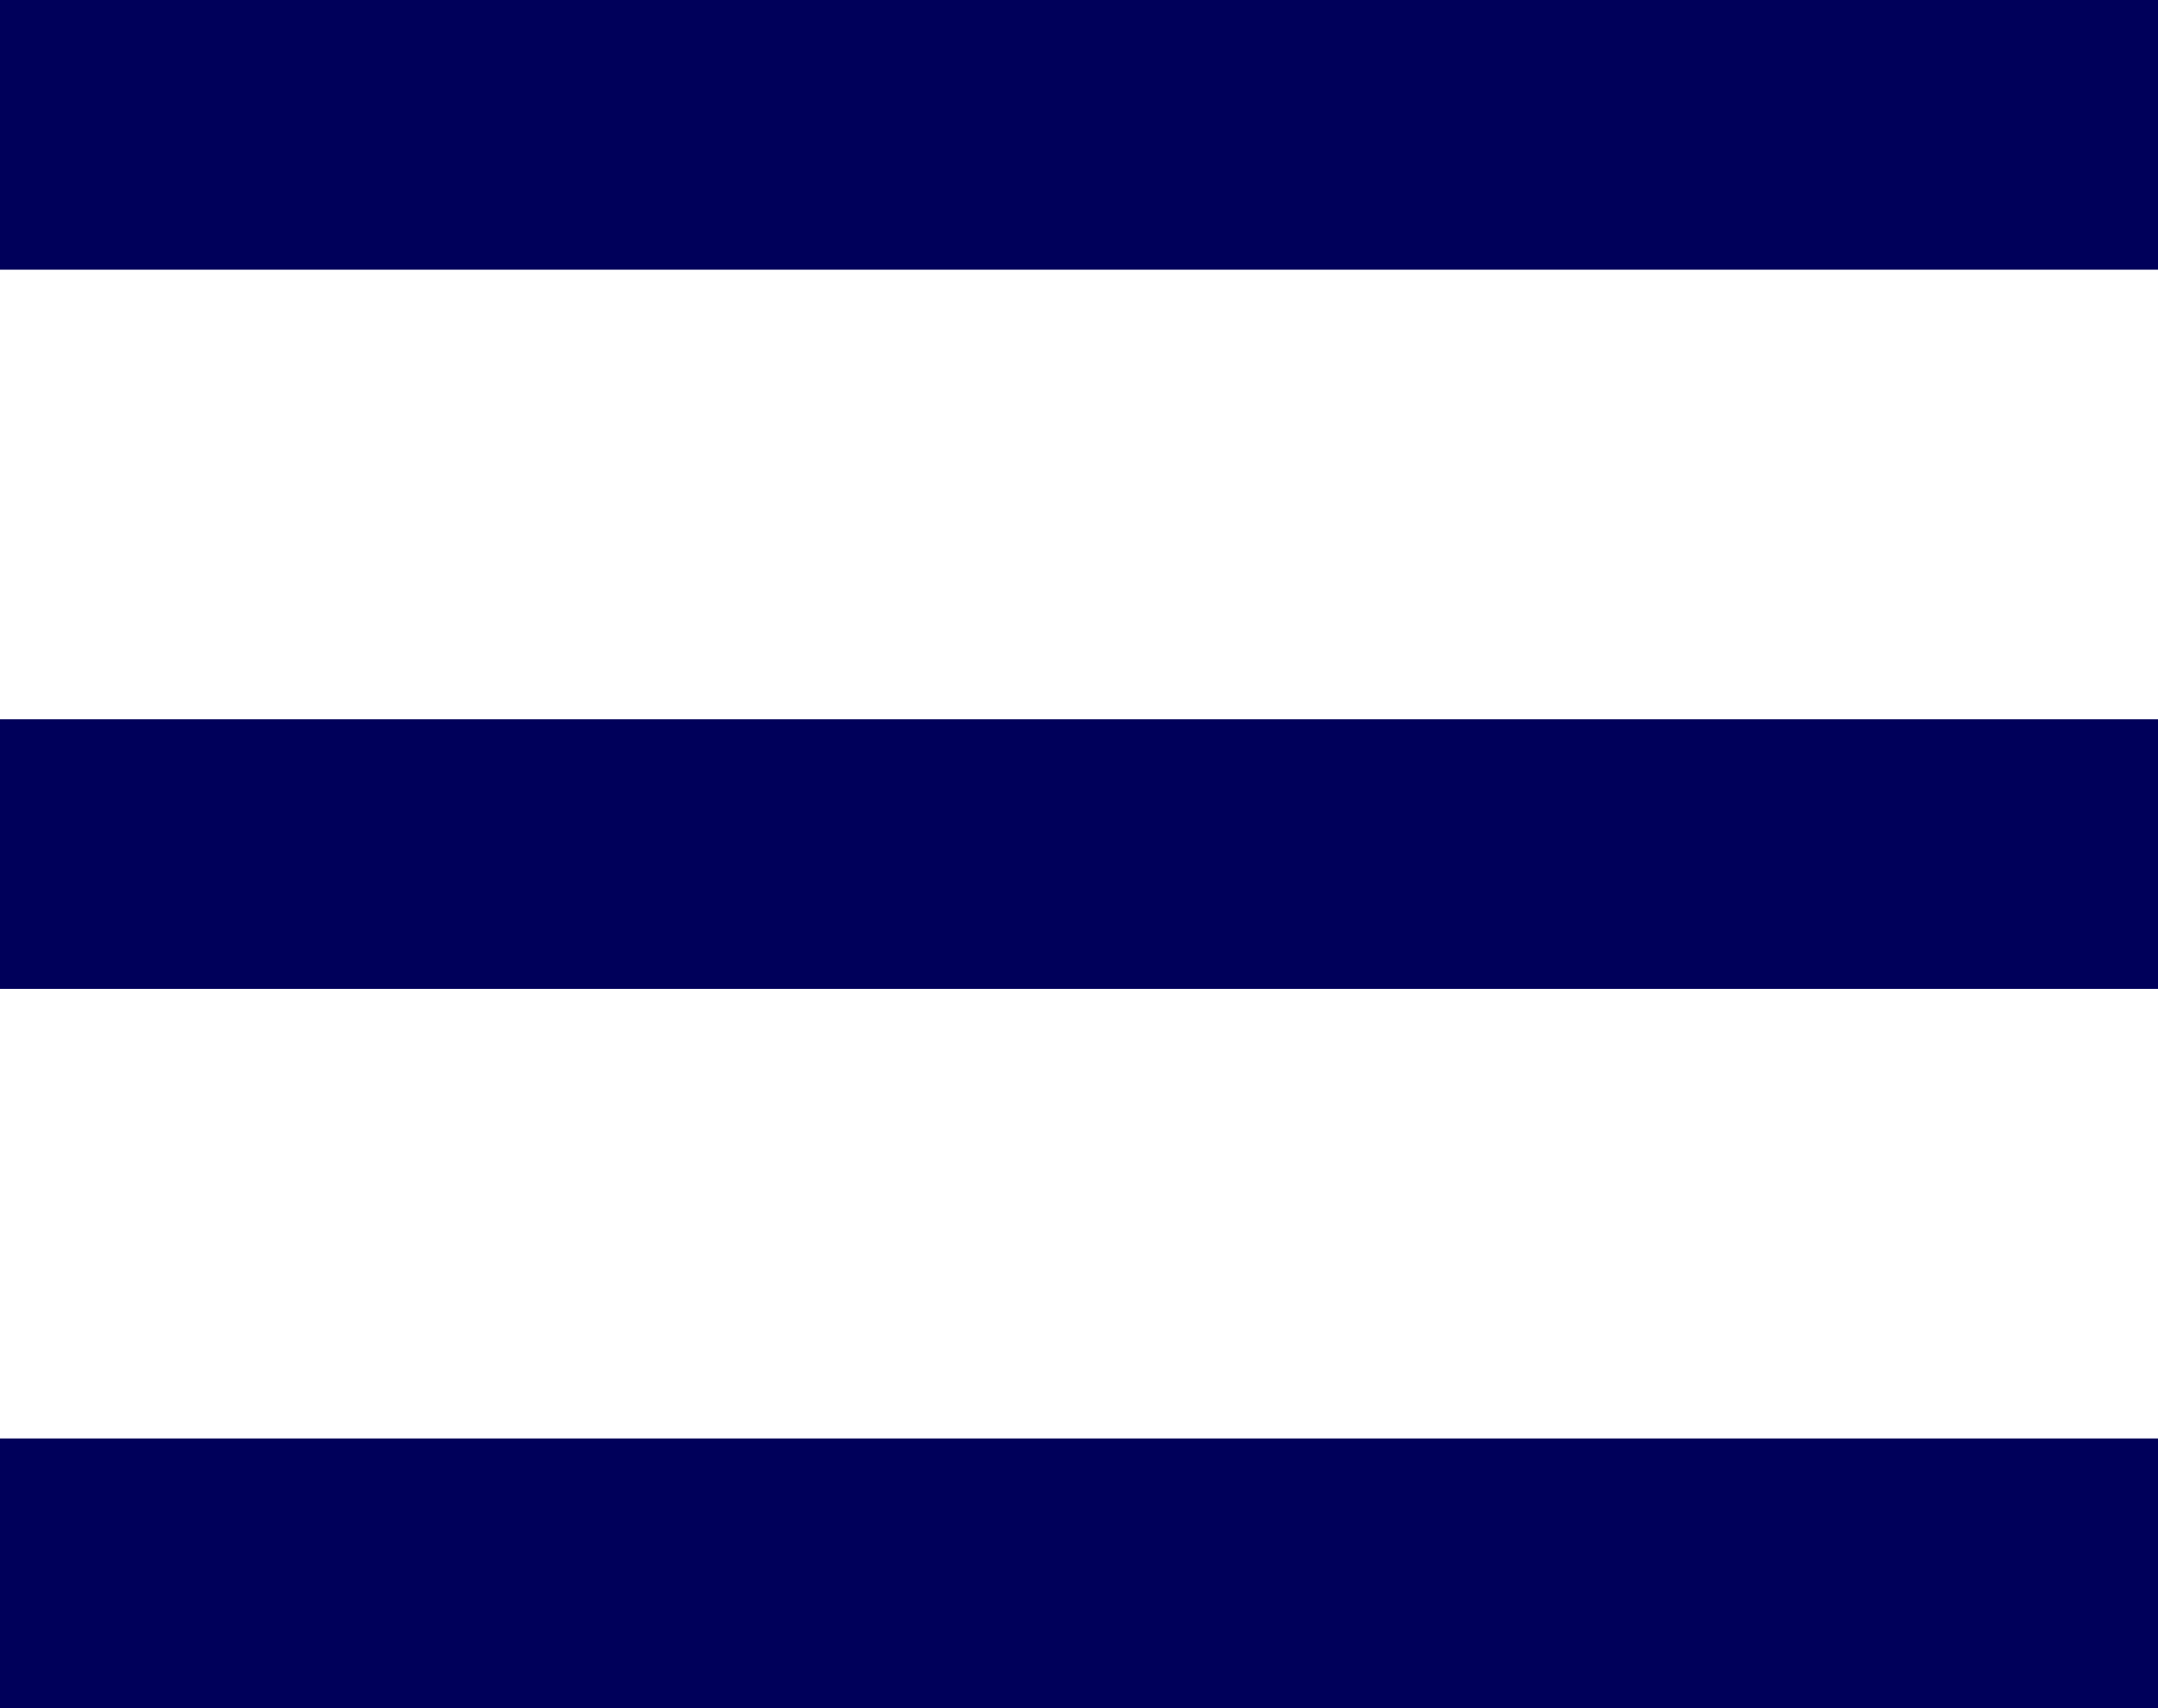 <svg xmlns="http://www.w3.org/2000/svg" width="24" height="19" viewBox="0 0 24 19">
  <g id="Gruppe_72" data-name="Gruppe 72" transform="translate(-1803.583 -74.022)" style="isolation: isolate">
    <line id="Linie_19" data-name="Linie 19" x2="24" transform="translate(1803.583 83.522)" fill="none" stroke="#00005a" stroke-width="3"/>
    <line id="Linie_20" data-name="Linie 20" x2="24" transform="translate(1803.583 75.522)" fill="none" stroke="#00005a" stroke-width="3"/>
    <path id="Pfad_45" data-name="Pfad 45" d="M0,0H24" transform="translate(1803.583 91.522)" fill="none" stroke="#00005a" stroke-width="3"/>
  </g>
</svg>
